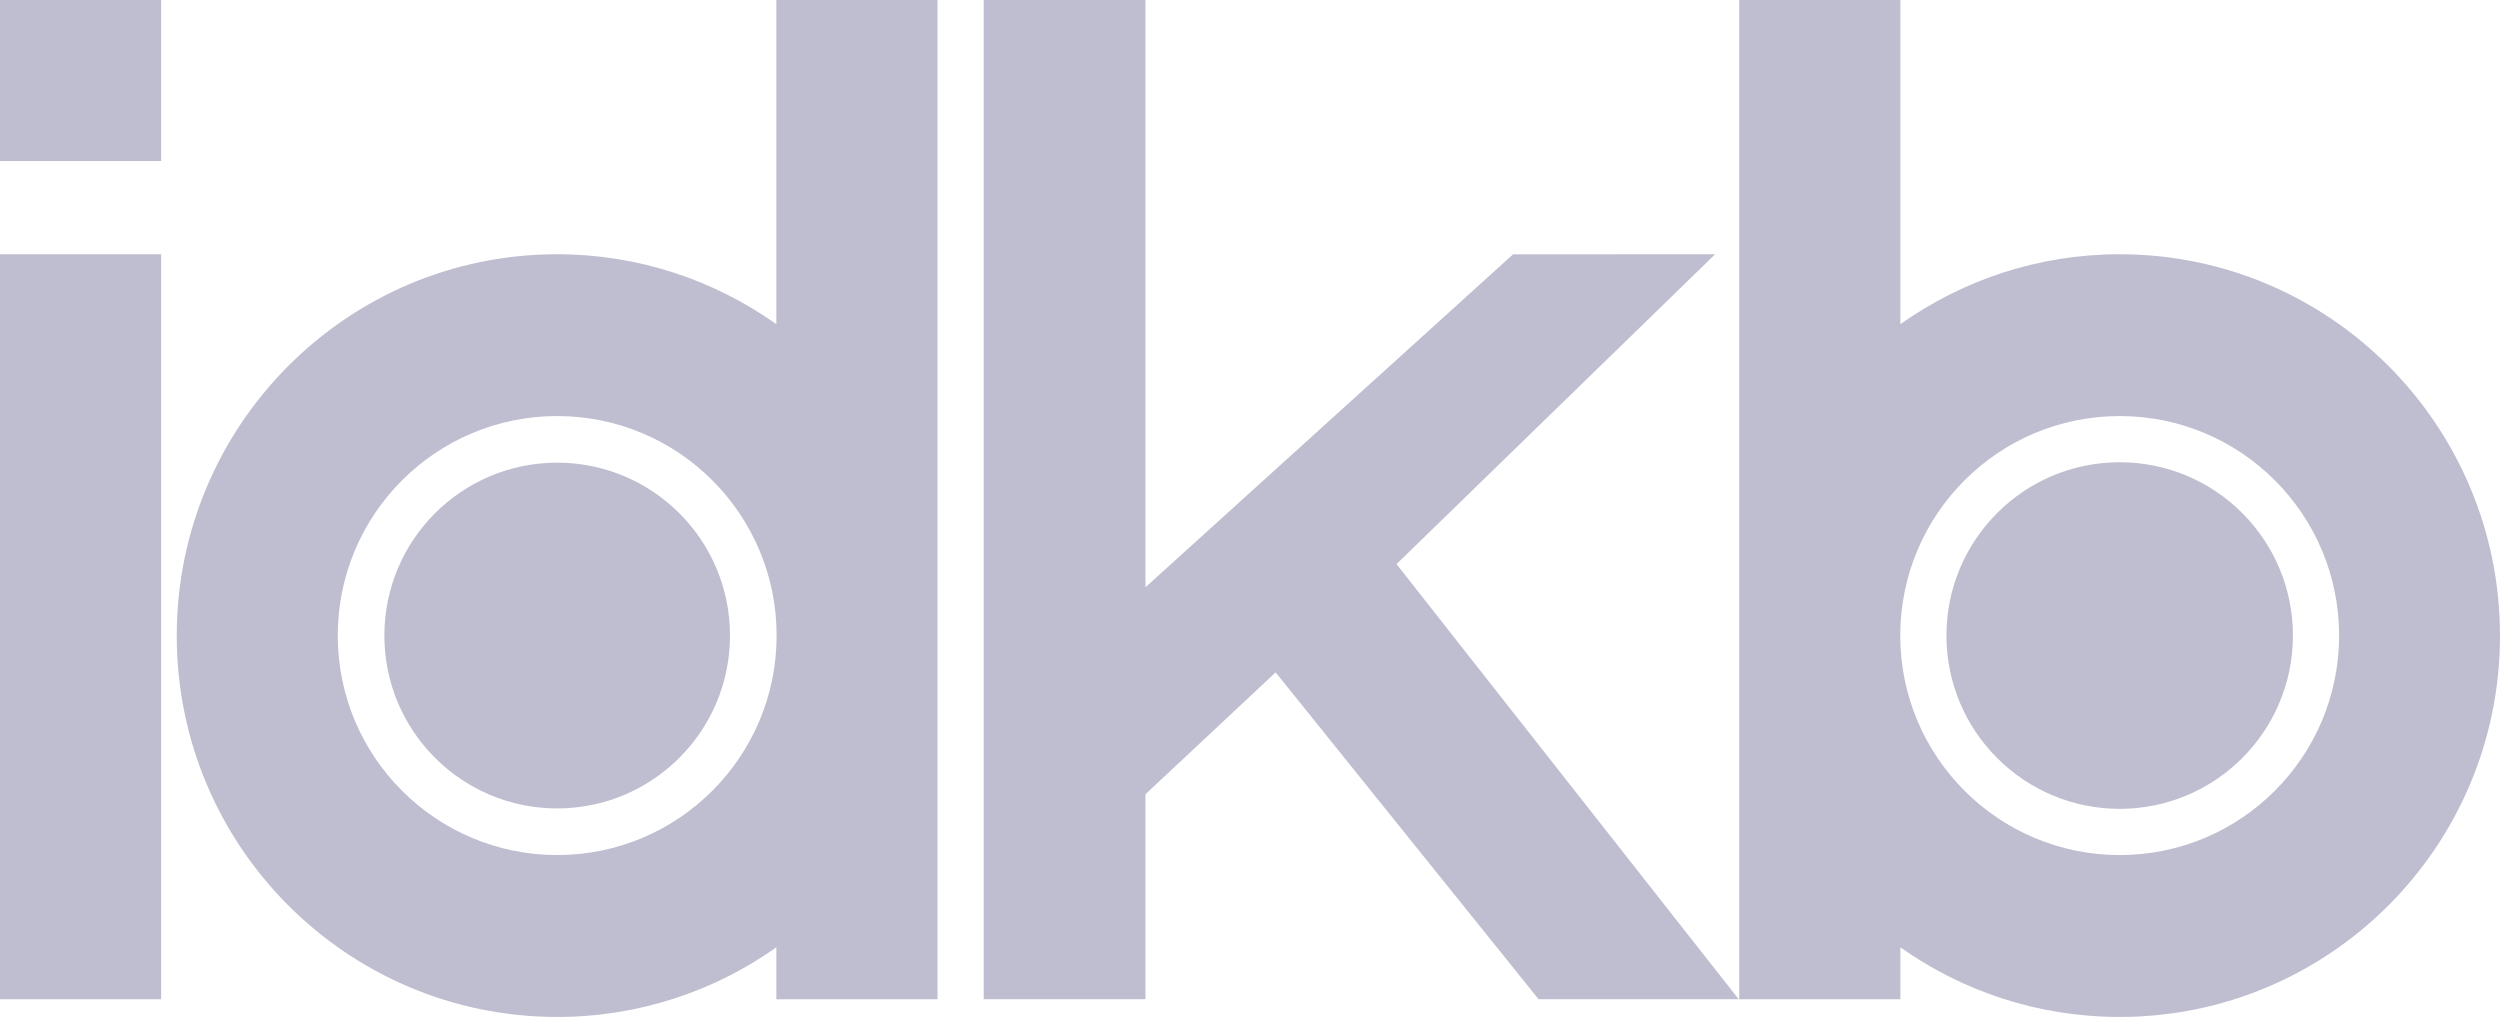 <?xml version="1.0" encoding="UTF-8"?>
<svg width="59px" height="24px" viewBox="0 0 59 24" version="1.1" xmlns="http://www.w3.org/2000/svg" xmlns:xlink="http://www.w3.org/1999/xlink">
    <!-- Generator: Sketch 55.1 (78136) - https://sketchapp.com -->
    <title>Shape</title>
    <desc>Created with Sketch.</desc>
    <g id="Page-1" stroke="none" stroke-width="1" fill="none" fill-rule="evenodd">
        <path d="M41.033,23.581 L36.31,23.581 L30.105,15.868 L27.033,18.744 L27.033,23.581 L23.215,23.581 L23.215,0 L27.033,0 L27.033,13.859 L35.707,6.003 L40.478,6 L32.958,13.313 L41.033,23.581 Z M3.803,6 L3.803,23.582 L-8.8817842e-16,23.582 L-8.8817842e-16,6 L3.803,6 Z M-8.8817842e-16,3.8 L-8.8817842e-16,0 L3.803,0 L3.803,3.8 L-8.8817842e-16,3.8 Z M50.022,6 C54.981,6 59,10.035 59,15.004 C59,19.972 54.981,24 50.022,24 C48.096,24 46.312,23.392 44.849,22.357 L44.849,23.582 L41.046,23.582 L41.046,0 L44.849,0 L44.849,7.65 C46.312,6.615 48.096,6 50.022,6 Z M50.025,20.179 C52.885,20.179 55.203,17.86 55.203,14.999 C55.203,12.138 52.885,9.819 50.025,9.819 C47.165,9.819 44.846,12.138 44.846,14.999 C44.846,17.86 47.165,20.179 50.025,20.179 Z M50.025,19.089 C47.767,19.089 45.936,17.258 45.936,14.999 C45.936,12.74 47.767,10.909 50.025,10.909 C52.283,10.909 54.113,12.74 54.113,14.999 C54.113,17.258 52.283,19.089 50.025,19.089 Z M13.149,6 C15.075,6 16.859,6.615 18.322,7.65 L18.322,0 L22.125,0 L22.125,23.582 L18.322,23.582 L18.322,22.357 C16.859,23.392 15.075,24 13.149,24 C8.191,24 4.171,19.972 4.171,15.004 C4.171,10.035 8.191,6 13.149,6 Z M13.15,20.179 C16.01,20.179 18.328,17.86 18.328,14.999 C18.328,12.138 16.01,9.819 13.15,9.819 C10.29,9.819 7.971,12.138 7.971,14.999 C7.971,17.86 10.29,20.179 13.15,20.179 Z M13.15,19.079 C10.897,19.079 9.071,17.252 9.071,14.999 C9.071,12.745 10.897,10.919 13.15,10.919 C15.402,10.919 17.228,12.745 17.228,14.999 C17.228,17.252 15.402,19.079 13.15,19.079 Z" id="Shape" fill="#bfbed0" fill-rule="nonzero"></path>
    </g>
</svg>